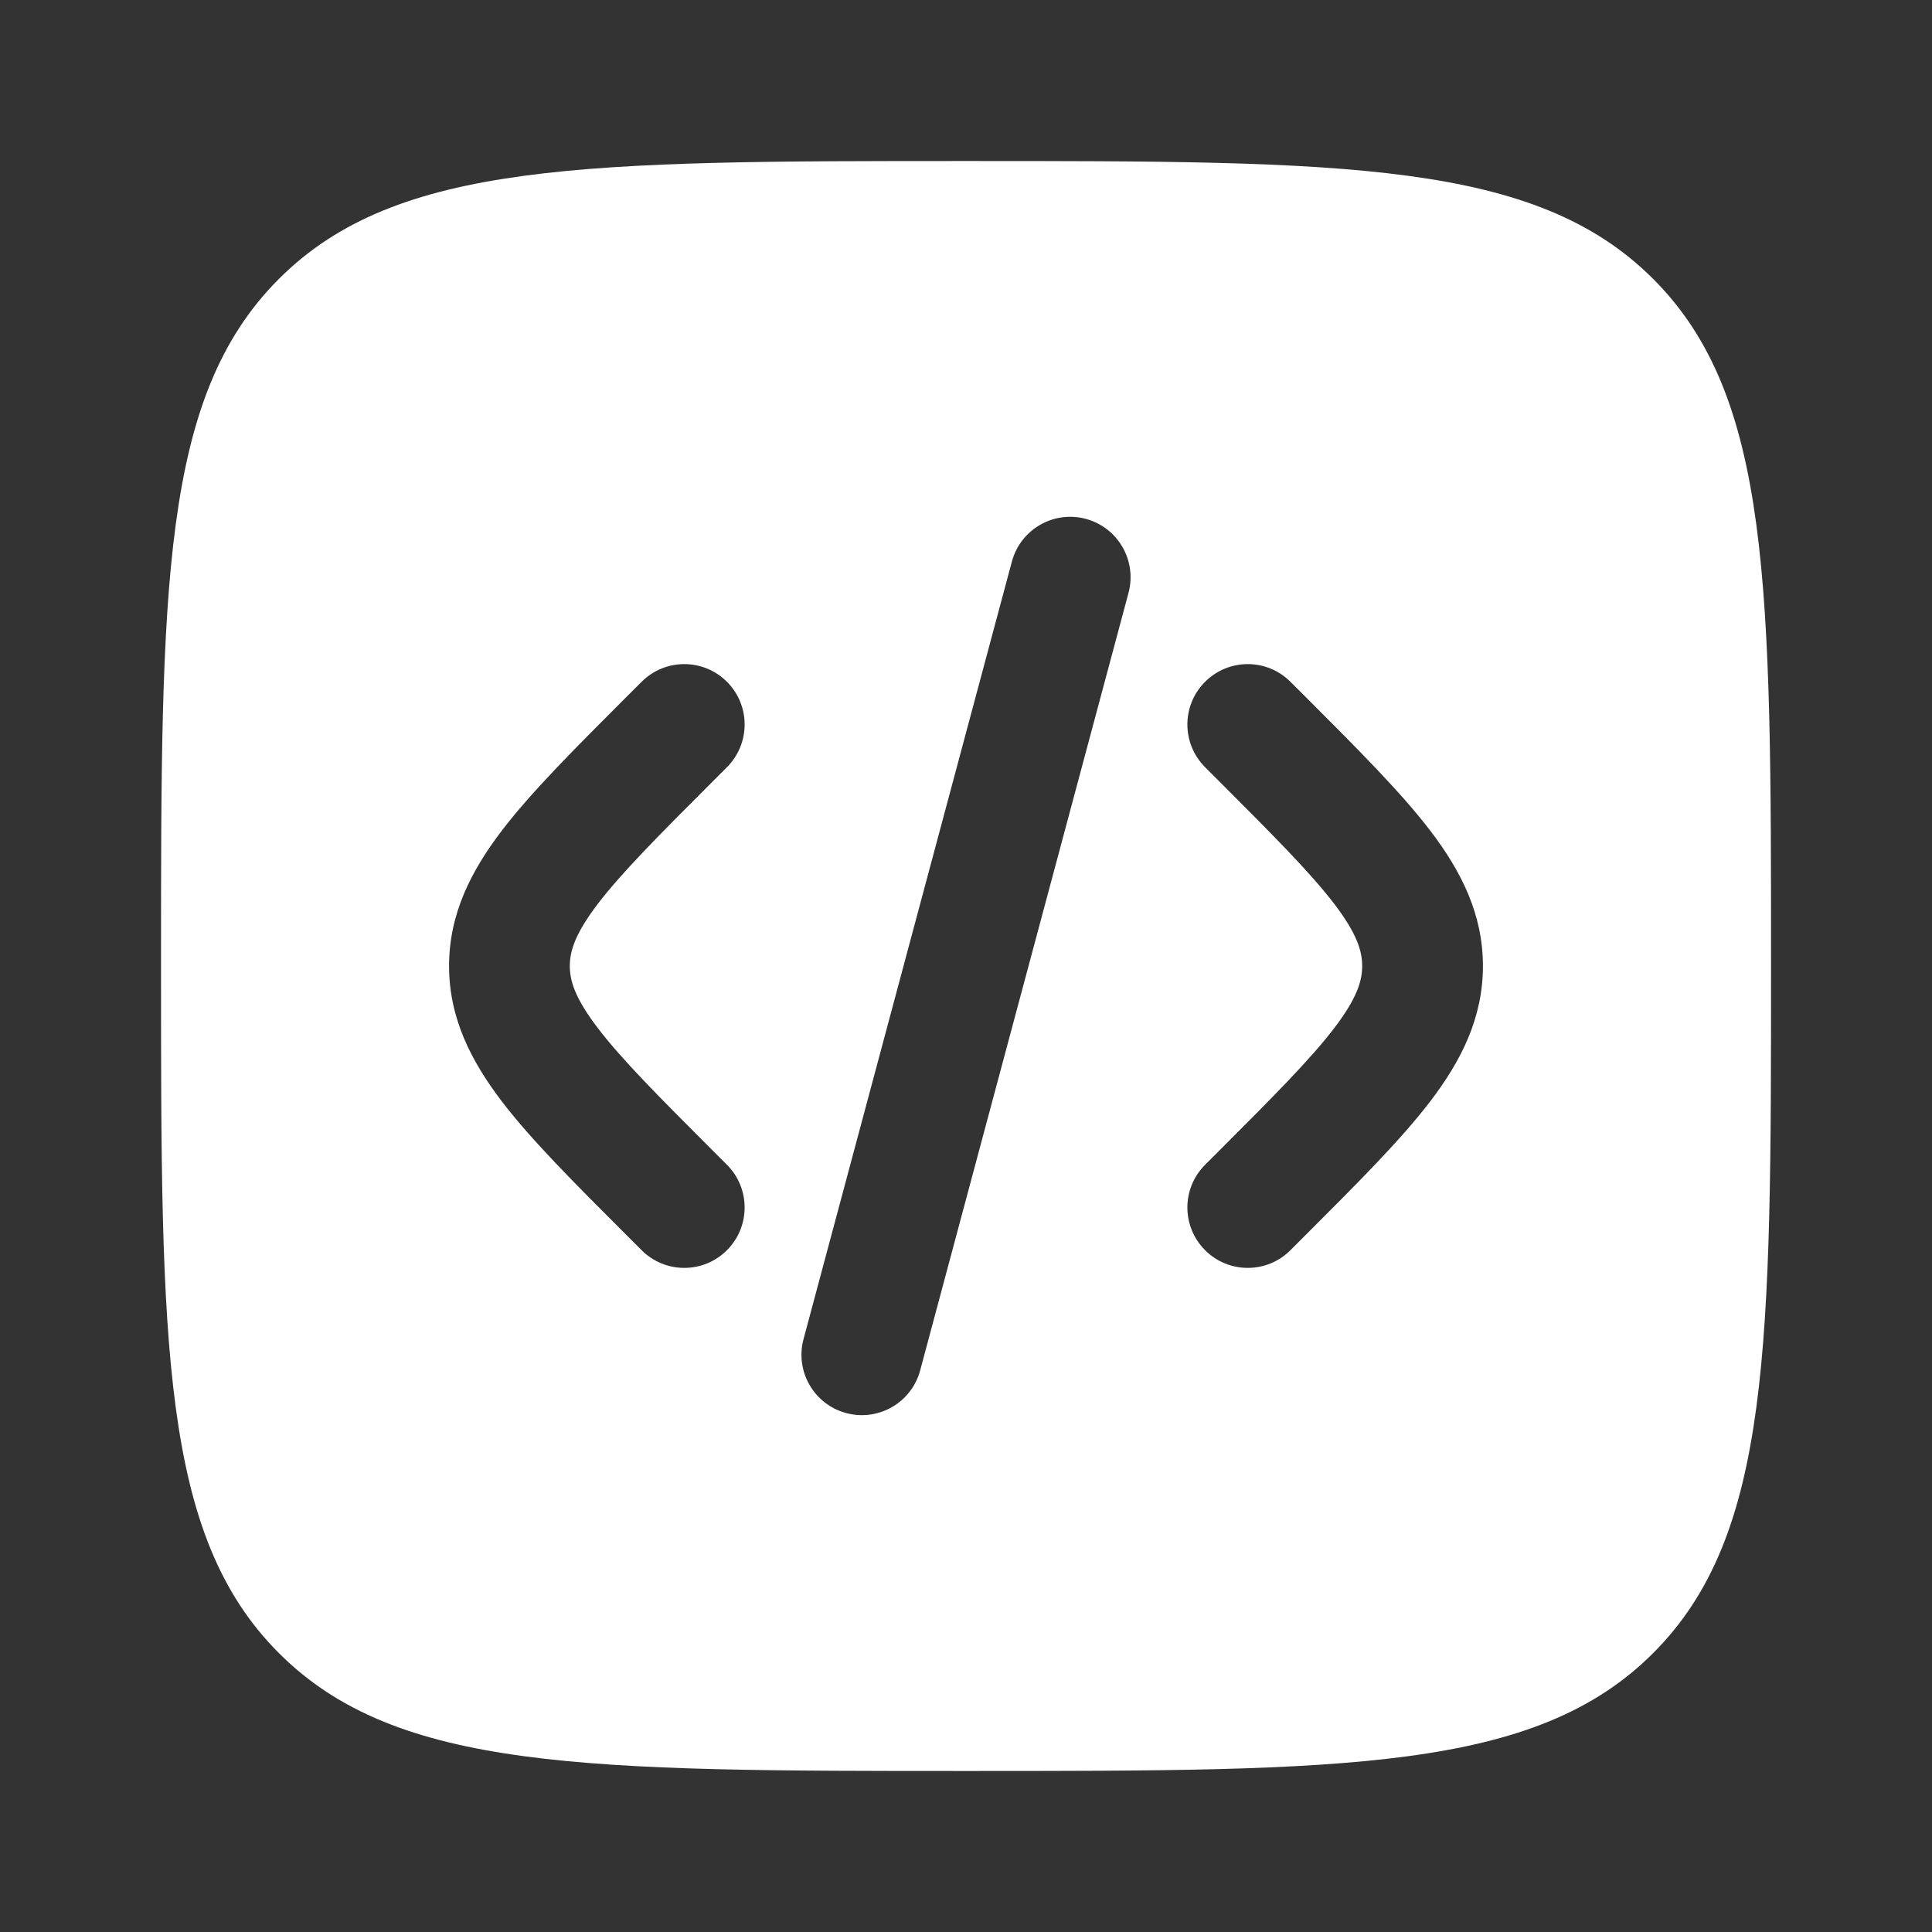 <svg width="32" height="32" viewBox="0 0 32 32" fill="none" xmlns="http://www.w3.org/2000/svg">
<rect x="0" y="0" width="32" height="32" fill="#333333" stroke="none"/>
<g id="Bold / Network, IT, Programming / Code Square">
<path id="Vector" fill-rule="evenodd" clip-rule="evenodd" d="M4.62 4.619C2.667 6.572 2.667 9.714 2.667 16C2.667 22.285 2.667 25.428 4.62 27.381C6.572 29.333 9.715 29.333 16 29.333C22.286 29.333 25.428 29.333 27.381 27.381C29.334 25.428 29.334 22.285 29.334 16C29.334 9.714 29.334 6.572 27.381 4.619C25.428 2.667 22.286 2.667 16 2.667C9.715 2.667 6.572 2.667 4.62 4.619ZM17.984 8.594C18.518 8.737 18.834 9.286 18.692 9.819L15.241 22.698C15.098 23.232 14.549 23.548 14.016 23.405C13.482 23.262 13.166 22.714 13.309 22.18L16.76 9.301C16.903 8.768 17.451 8.451 17.984 8.594ZM19.96 11.293C20.35 10.902 20.984 10.902 21.374 11.293L21.652 11.57C22.499 12.418 23.205 13.124 23.691 13.76C24.203 14.432 24.562 15.141 24.562 16C24.562 16.859 24.203 17.568 23.691 18.24C23.205 18.876 22.499 19.582 21.652 20.429L21.374 20.707C20.984 21.098 20.35 21.098 19.96 20.707C19.569 20.316 19.569 19.683 19.96 19.293L20.189 19.064C21.098 18.155 21.706 17.543 22.101 17.026C22.477 16.533 22.562 16.246 22.562 16C22.562 15.754 22.477 15.467 22.101 14.973C21.706 14.457 21.098 13.845 20.189 12.936L19.96 12.707C19.569 12.316 19.569 11.683 19.96 11.293ZM10.627 11.293C11.017 10.902 11.65 10.902 12.041 11.293C12.431 11.683 12.431 12.316 12.041 12.707L11.812 12.936C10.903 13.845 10.294 14.457 9.9 14.973C9.524 15.467 9.438 15.754 9.438 16C9.438 16.246 9.524 16.533 9.9 17.026C10.294 17.543 10.903 18.155 11.812 19.064L12.041 19.293C12.431 19.683 12.431 20.316 12.041 20.707C11.65 21.098 11.017 21.098 10.627 20.707L10.349 20.429C9.502 19.582 8.795 18.876 8.31 18.24C7.798 17.568 7.438 16.859 7.438 16C7.438 15.141 7.798 14.432 8.31 13.76C8.795 13.124 9.502 12.418 10.349 11.57L10.627 11.293Z" fill="white"/>
</g>
</svg>
